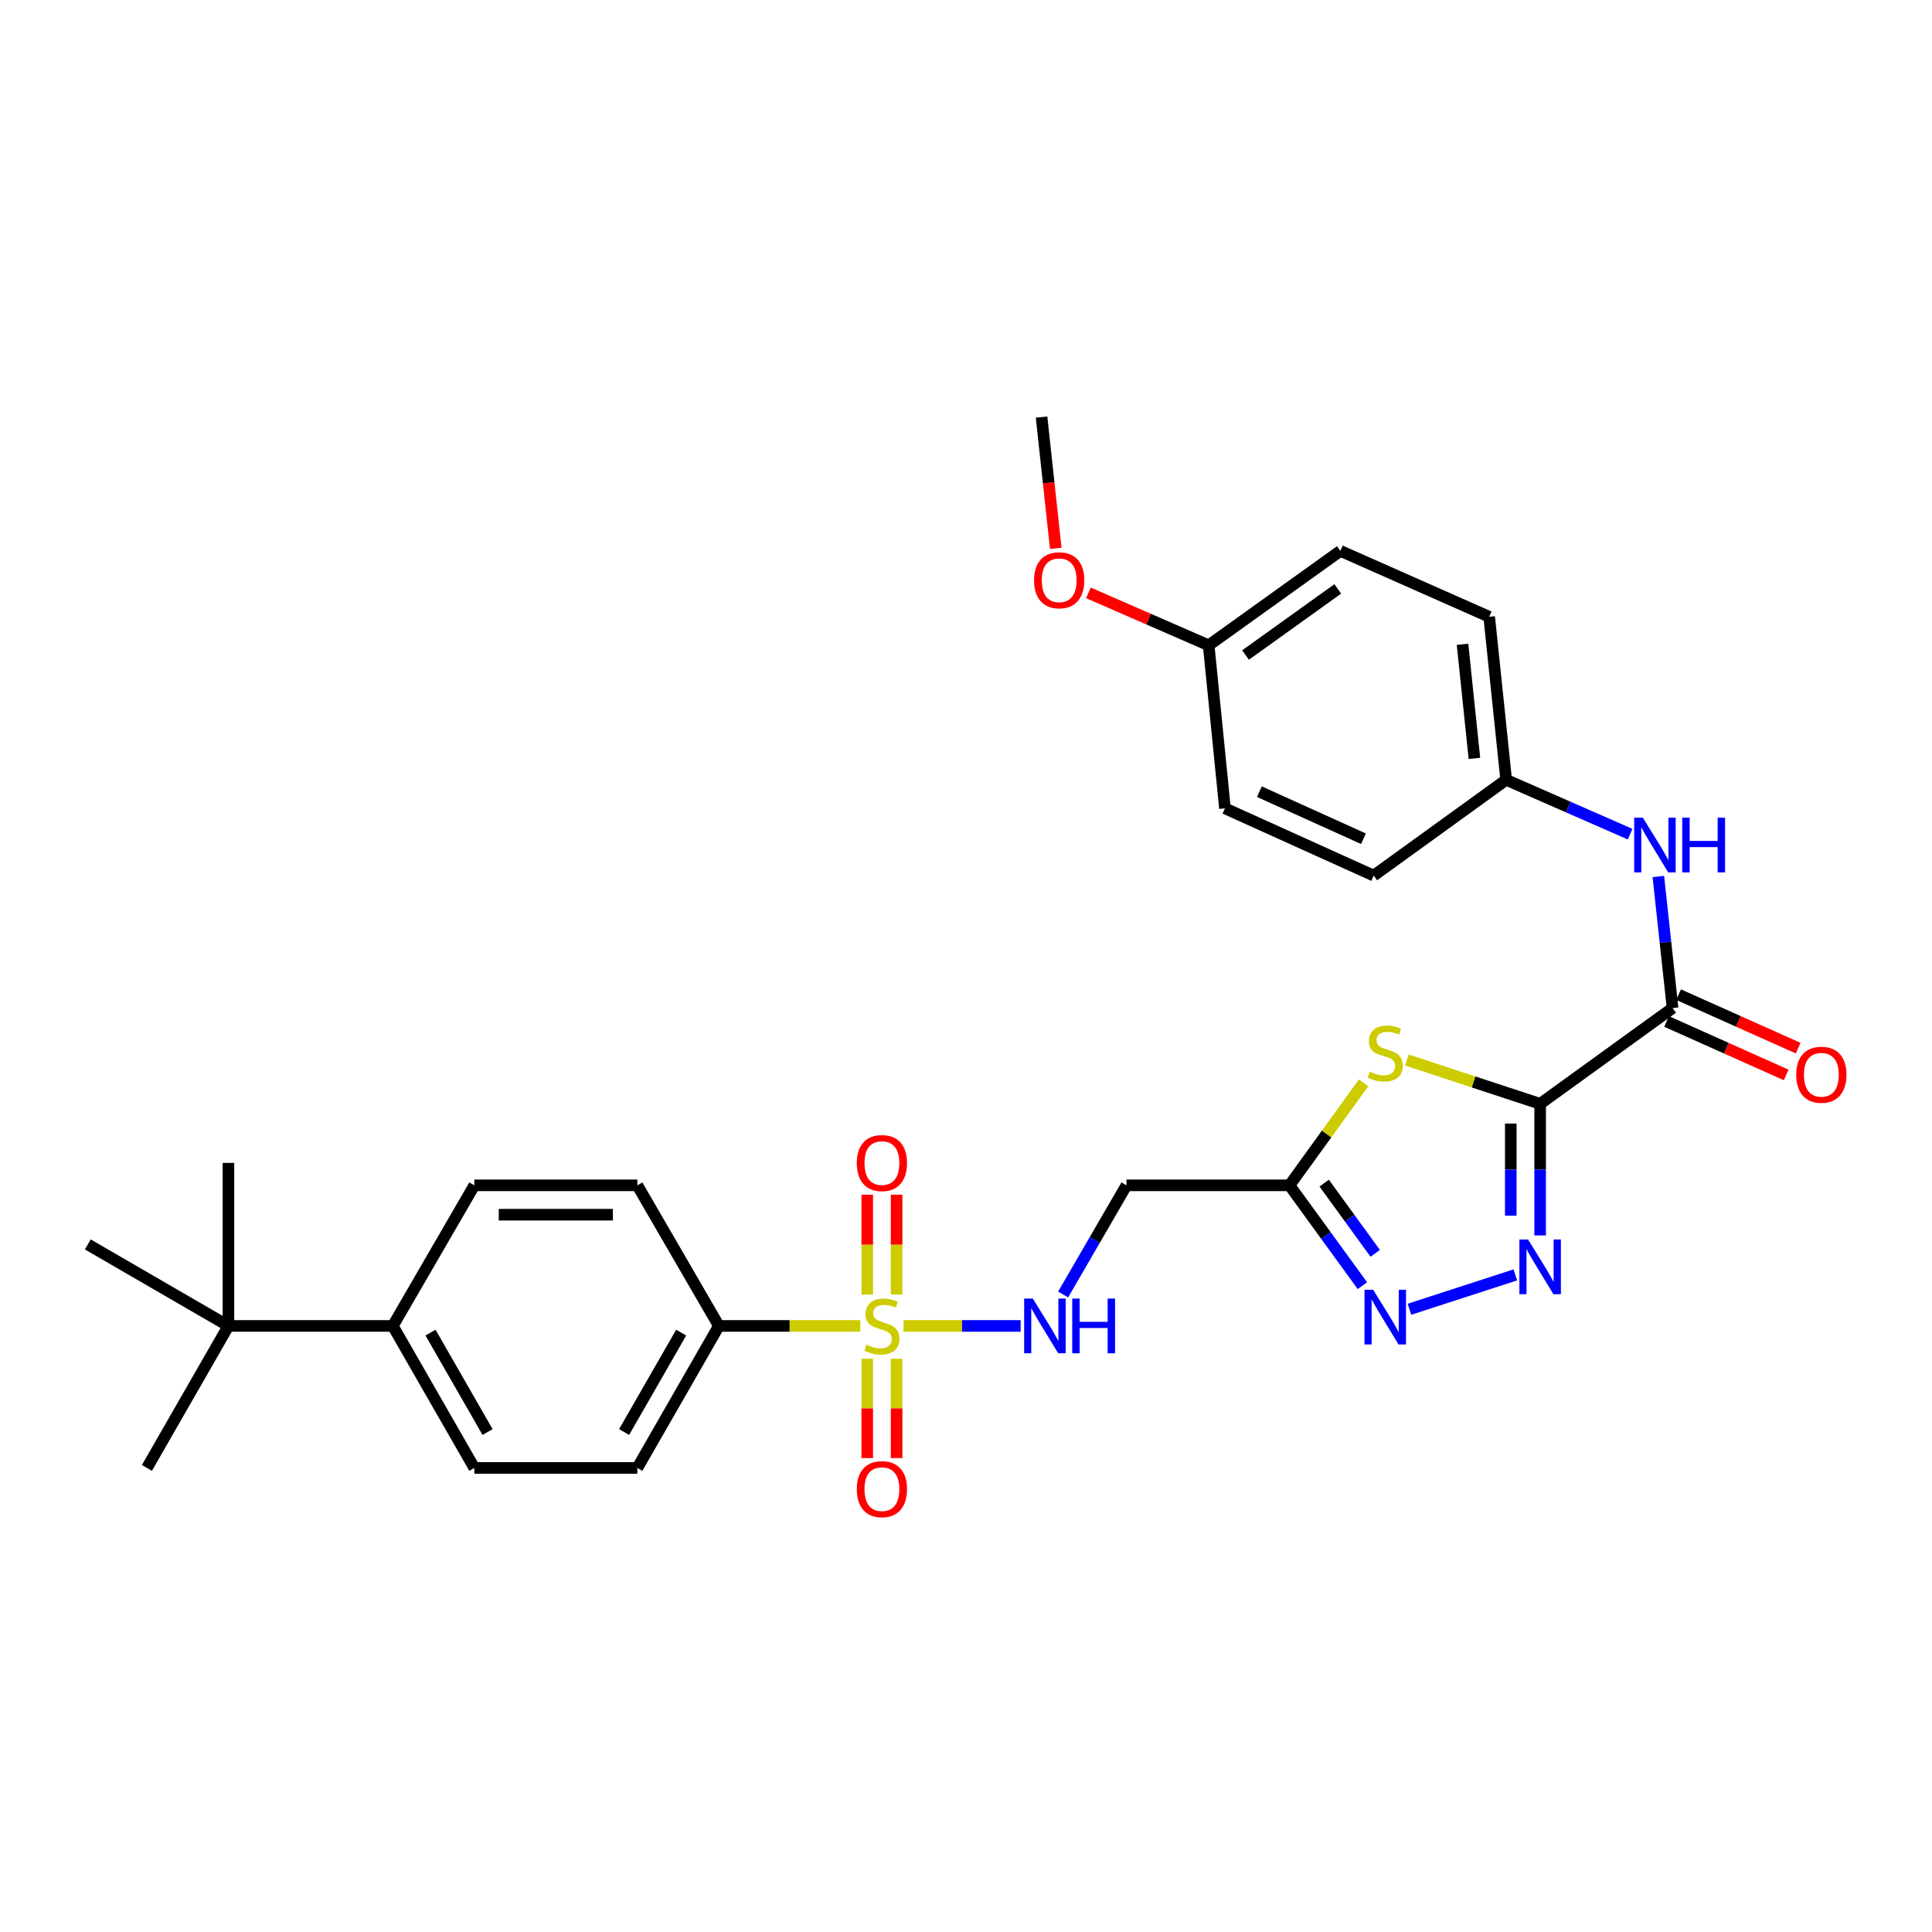 <?xml version='1.0' encoding='iso-8859-1'?>
<svg version='1.1' baseProfile='full'
              xmlns='http://www.w3.org/2000/svg'
                      xmlns:rdkit='http://www.rdkit.org/xml'
                      xmlns:xlink='http://www.w3.org/1999/xlink'
                  xml:space='preserve'
width='1000px' height='1000px' viewBox='0 0 1000 1000'>
<!-- END OF HEADER -->
<rect style='opacity:1.0;fill:#FFFFFF;stroke:none' width='1000' height='1000' x='0' y='0'> </rect>
<path class='bond-1' d='M 797.175,571.343 L 762.685,560.004' style='fill:none;fill-rule:evenodd;stroke:#000000;stroke-width:6px;stroke-linecap:butt;stroke-linejoin:miter;stroke-opacity:1' />
<path class='bond-1' d='M 762.685,560.004 L 728.194,548.664' style='fill:none;fill-rule:evenodd;stroke:#CCCC00;stroke-width:6px;stroke-linecap:butt;stroke-linejoin:miter;stroke-opacity:1' />
<path class='bond-2' d='M 797.175,571.343 L 797.175,605.393' style='fill:none;fill-rule:evenodd;stroke:#000000;stroke-width:6px;stroke-linecap:butt;stroke-linejoin:miter;stroke-opacity:1' />
<path class='bond-2' d='M 797.175,605.393 L 797.175,639.442' style='fill:none;fill-rule:evenodd;stroke:#0000FF;stroke-width:6px;stroke-linecap:butt;stroke-linejoin:miter;stroke-opacity:1' />
<path class='bond-2' d='M 781.974,581.558 L 781.974,605.393' style='fill:none;fill-rule:evenodd;stroke:#000000;stroke-width:6px;stroke-linecap:butt;stroke-linejoin:miter;stroke-opacity:1' />
<path class='bond-2' d='M 781.974,605.393 L 781.974,629.227' style='fill:none;fill-rule:evenodd;stroke:#0000FF;stroke-width:6px;stroke-linecap:butt;stroke-linejoin:miter;stroke-opacity:1' />
<path class='bond-5' d='M 797.175,571.343 L 865.725,521.769' style='fill:none;fill-rule:evenodd;stroke:#000000;stroke-width:6px;stroke-linecap:butt;stroke-linejoin:miter;stroke-opacity:1' />
<path class='bond-0' d='M 467.666,686.3 L 497.971,686.3' style='fill:none;fill-rule:evenodd;stroke:#CCCC00;stroke-width:6px;stroke-linecap:butt;stroke-linejoin:miter;stroke-opacity:1' />
<path class='bond-0' d='M 497.971,686.3 L 528.275,686.3' style='fill:none;fill-rule:evenodd;stroke:#0000FF;stroke-width:6px;stroke-linecap:butt;stroke-linejoin:miter;stroke-opacity:1' />
<path class='bond-9' d='M 445.287,686.3 L 408.689,686.3' style='fill:none;fill-rule:evenodd;stroke:#CCCC00;stroke-width:6px;stroke-linecap:butt;stroke-linejoin:miter;stroke-opacity:1' />
<path class='bond-9' d='M 408.689,686.3 L 372.092,686.3' style='fill:none;fill-rule:evenodd;stroke:#000000;stroke-width:6px;stroke-linecap:butt;stroke-linejoin:miter;stroke-opacity:1' />
<path class='bond-10' d='M 464.077,670.07 L 464.077,644.225' style='fill:none;fill-rule:evenodd;stroke:#CCCC00;stroke-width:6px;stroke-linecap:butt;stroke-linejoin:miter;stroke-opacity:1' />
<path class='bond-10' d='M 464.077,644.225 L 464.077,618.379' style='fill:none;fill-rule:evenodd;stroke:#FF0000;stroke-width:6px;stroke-linecap:butt;stroke-linejoin:miter;stroke-opacity:1' />
<path class='bond-10' d='M 448.876,670.07 L 448.876,644.225' style='fill:none;fill-rule:evenodd;stroke:#CCCC00;stroke-width:6px;stroke-linecap:butt;stroke-linejoin:miter;stroke-opacity:1' />
<path class='bond-10' d='M 448.876,644.225 L 448.876,618.379' style='fill:none;fill-rule:evenodd;stroke:#FF0000;stroke-width:6px;stroke-linecap:butt;stroke-linejoin:miter;stroke-opacity:1' />
<path class='bond-11' d='M 448.876,703.29 L 448.876,728.993' style='fill:none;fill-rule:evenodd;stroke:#CCCC00;stroke-width:6px;stroke-linecap:butt;stroke-linejoin:miter;stroke-opacity:1' />
<path class='bond-11' d='M 448.876,728.993 L 448.876,754.697' style='fill:none;fill-rule:evenodd;stroke:#FF0000;stroke-width:6px;stroke-linecap:butt;stroke-linejoin:miter;stroke-opacity:1' />
<path class='bond-11' d='M 464.077,703.29 L 464.077,728.993' style='fill:none;fill-rule:evenodd;stroke:#CCCC00;stroke-width:6px;stroke-linecap:butt;stroke-linejoin:miter;stroke-opacity:1' />
<path class='bond-11' d='M 464.077,728.993 L 464.077,754.697' style='fill:none;fill-rule:evenodd;stroke:#FF0000;stroke-width:6px;stroke-linecap:butt;stroke-linejoin:miter;stroke-opacity:1' />
<path class='bond-3' d='M 705.81,560.464 L 686.62,586.995' style='fill:none;fill-rule:evenodd;stroke:#CCCC00;stroke-width:6px;stroke-linecap:butt;stroke-linejoin:miter;stroke-opacity:1' />
<path class='bond-3' d='M 686.62,586.995 L 667.431,613.527' style='fill:none;fill-rule:evenodd;stroke:#000000;stroke-width:6px;stroke-linecap:butt;stroke-linejoin:miter;stroke-opacity:1' />
<path class='bond-4' d='M 784.328,659.881 L 729.514,677.671' style='fill:none;fill-rule:evenodd;stroke:#0000FF;stroke-width:6px;stroke-linecap:butt;stroke-linejoin:miter;stroke-opacity:1' />
<path class='bond-7' d='M 667.431,613.527 L 583.046,613.527' style='fill:none;fill-rule:evenodd;stroke:#000000;stroke-width:6px;stroke-linecap:butt;stroke-linejoin:miter;stroke-opacity:1' />
<path class='bond-30' d='M 667.431,613.527 L 686.305,639.495' style='fill:none;fill-rule:evenodd;stroke:#000000;stroke-width:6px;stroke-linecap:butt;stroke-linejoin:miter;stroke-opacity:1' />
<path class='bond-30' d='M 686.305,639.495 L 705.18,665.463' style='fill:none;fill-rule:evenodd;stroke:#0000FF;stroke-width:6px;stroke-linecap:butt;stroke-linejoin:miter;stroke-opacity:1' />
<path class='bond-30' d='M 685.39,612.38 L 698.602,630.557' style='fill:none;fill-rule:evenodd;stroke:#000000;stroke-width:6px;stroke-linecap:butt;stroke-linejoin:miter;stroke-opacity:1' />
<path class='bond-30' d='M 698.602,630.557 L 711.814,648.735' style='fill:none;fill-rule:evenodd;stroke:#0000FF;stroke-width:6px;stroke-linecap:butt;stroke-linejoin:miter;stroke-opacity:1' />
<path class='bond-8' d='M 865.725,521.769 L 862.038,487.718' style='fill:none;fill-rule:evenodd;stroke:#000000;stroke-width:6px;stroke-linecap:butt;stroke-linejoin:miter;stroke-opacity:1' />
<path class='bond-8' d='M 862.038,487.718 L 858.351,453.666' style='fill:none;fill-rule:evenodd;stroke:#0000FF;stroke-width:6px;stroke-linecap:butt;stroke-linejoin:miter;stroke-opacity:1' />
<path class='bond-14' d='M 862.622,528.708 L 893.57,542.549' style='fill:none;fill-rule:evenodd;stroke:#000000;stroke-width:6px;stroke-linecap:butt;stroke-linejoin:miter;stroke-opacity:1' />
<path class='bond-14' d='M 893.57,542.549 L 924.517,556.39' style='fill:none;fill-rule:evenodd;stroke:#FF0000;stroke-width:6px;stroke-linecap:butt;stroke-linejoin:miter;stroke-opacity:1' />
<path class='bond-14' d='M 868.829,514.831 L 899.776,528.672' style='fill:none;fill-rule:evenodd;stroke:#000000;stroke-width:6px;stroke-linecap:butt;stroke-linejoin:miter;stroke-opacity:1' />
<path class='bond-14' d='M 899.776,528.672 L 930.724,542.513' style='fill:none;fill-rule:evenodd;stroke:#FF0000;stroke-width:6px;stroke-linecap:butt;stroke-linejoin:miter;stroke-opacity:1' />
<path class='bond-6' d='M 550.276,670.037 L 566.661,641.782' style='fill:none;fill-rule:evenodd;stroke:#0000FF;stroke-width:6px;stroke-linecap:butt;stroke-linejoin:miter;stroke-opacity:1' />
<path class='bond-6' d='M 566.661,641.782 L 583.046,613.527' style='fill:none;fill-rule:evenodd;stroke:#000000;stroke-width:6px;stroke-linecap:butt;stroke-linejoin:miter;stroke-opacity:1' />
<path class='bond-19' d='M 843.746,431.756 L 811.669,417.697' style='fill:none;fill-rule:evenodd;stroke:#0000FF;stroke-width:6px;stroke-linecap:butt;stroke-linejoin:miter;stroke-opacity:1' />
<path class='bond-19' d='M 811.669,417.697 L 779.592,403.637' style='fill:none;fill-rule:evenodd;stroke:#000000;stroke-width:6px;stroke-linecap:butt;stroke-linejoin:miter;stroke-opacity:1' />
<path class='bond-15' d='M 372.092,686.3 L 329.891,613.527' style='fill:none;fill-rule:evenodd;stroke:#000000;stroke-width:6px;stroke-linecap:butt;stroke-linejoin:miter;stroke-opacity:1' />
<path class='bond-16' d='M 372.092,686.3 L 329.891,759.807' style='fill:none;fill-rule:evenodd;stroke:#000000;stroke-width:6px;stroke-linecap:butt;stroke-linejoin:miter;stroke-opacity:1' />
<path class='bond-16' d='M 352.578,689.757 L 323.038,741.213' style='fill:none;fill-rule:evenodd;stroke:#000000;stroke-width:6px;stroke-linecap:butt;stroke-linejoin:miter;stroke-opacity:1' />
<path class='bond-12' d='M 118.236,686.3 L 203.322,686.3' style='fill:none;fill-rule:evenodd;stroke:#000000;stroke-width:6px;stroke-linecap:butt;stroke-linejoin:miter;stroke-opacity:1' />
<path class='bond-26' d='M 118.236,686.3 L 45.455,644.116' style='fill:none;fill-rule:evenodd;stroke:#000000;stroke-width:6px;stroke-linecap:butt;stroke-linejoin:miter;stroke-opacity:1' />
<path class='bond-27' d='M 118.236,686.3 L 118.236,601.915' style='fill:none;fill-rule:evenodd;stroke:#000000;stroke-width:6px;stroke-linecap:butt;stroke-linejoin:miter;stroke-opacity:1' />
<path class='bond-28' d='M 118.236,686.3 L 76.035,759.807' style='fill:none;fill-rule:evenodd;stroke:#000000;stroke-width:6px;stroke-linecap:butt;stroke-linejoin:miter;stroke-opacity:1' />
<path class='bond-13' d='M 203.322,686.3 L 245.506,759.807' style='fill:none;fill-rule:evenodd;stroke:#000000;stroke-width:6px;stroke-linecap:butt;stroke-linejoin:miter;stroke-opacity:1' />
<path class='bond-13' d='M 222.834,689.76 L 252.363,741.215' style='fill:none;fill-rule:evenodd;stroke:#000000;stroke-width:6px;stroke-linecap:butt;stroke-linejoin:miter;stroke-opacity:1' />
<path class='bond-32' d='M 203.322,686.3 L 245.506,613.527' style='fill:none;fill-rule:evenodd;stroke:#000000;stroke-width:6px;stroke-linecap:butt;stroke-linejoin:miter;stroke-opacity:1' />
<path class='bond-17' d='M 329.891,613.527 L 245.506,613.527' style='fill:none;fill-rule:evenodd;stroke:#000000;stroke-width:6px;stroke-linecap:butt;stroke-linejoin:miter;stroke-opacity:1' />
<path class='bond-17' d='M 317.233,628.729 L 258.164,628.729' style='fill:none;fill-rule:evenodd;stroke:#000000;stroke-width:6px;stroke-linecap:butt;stroke-linejoin:miter;stroke-opacity:1' />
<path class='bond-18' d='M 329.891,759.807 L 245.506,759.807' style='fill:none;fill-rule:evenodd;stroke:#000000;stroke-width:6px;stroke-linecap:butt;stroke-linejoin:miter;stroke-opacity:1' />
<path class='bond-21' d='M 779.592,403.637 L 711.017,453.211' style='fill:none;fill-rule:evenodd;stroke:#000000;stroke-width:6px;stroke-linecap:butt;stroke-linejoin:miter;stroke-opacity:1' />
<path class='bond-22' d='M 779.592,403.637 L 770.801,319.252' style='fill:none;fill-rule:evenodd;stroke:#000000;stroke-width:6px;stroke-linecap:butt;stroke-linejoin:miter;stroke-opacity:1' />
<path class='bond-22' d='M 763.154,392.555 L 757,333.485' style='fill:none;fill-rule:evenodd;stroke:#000000;stroke-width:6px;stroke-linecap:butt;stroke-linejoin:miter;stroke-opacity:1' />
<path class='bond-20' d='M 625.601,334.014 L 693.788,285.142' style='fill:none;fill-rule:evenodd;stroke:#000000;stroke-width:6px;stroke-linecap:butt;stroke-linejoin:miter;stroke-opacity:1' />
<path class='bond-20' d='M 644.685,339.039 L 692.416,304.828' style='fill:none;fill-rule:evenodd;stroke:#000000;stroke-width:6px;stroke-linecap:butt;stroke-linejoin:miter;stroke-opacity:1' />
<path class='bond-25' d='M 625.601,334.014 L 594.473,320.436' style='fill:none;fill-rule:evenodd;stroke:#000000;stroke-width:6px;stroke-linecap:butt;stroke-linejoin:miter;stroke-opacity:1' />
<path class='bond-25' d='M 594.473,320.436 L 563.345,306.858' style='fill:none;fill-rule:evenodd;stroke:#FF0000;stroke-width:6px;stroke-linecap:butt;stroke-linejoin:miter;stroke-opacity:1' />
<path class='bond-31' d='M 625.601,334.014 L 634.038,418.399' style='fill:none;fill-rule:evenodd;stroke:#000000;stroke-width:6px;stroke-linecap:butt;stroke-linejoin:miter;stroke-opacity:1' />
<path class='bond-24' d='M 711.017,453.211 L 634.038,418.399' style='fill:none;fill-rule:evenodd;stroke:#000000;stroke-width:6px;stroke-linecap:butt;stroke-linejoin:miter;stroke-opacity:1' />
<path class='bond-24' d='M 705.734,434.138 L 651.849,409.77' style='fill:none;fill-rule:evenodd;stroke:#000000;stroke-width:6px;stroke-linecap:butt;stroke-linejoin:miter;stroke-opacity:1' />
<path class='bond-23' d='M 770.801,319.252 L 693.788,285.142' style='fill:none;fill-rule:evenodd;stroke:#000000;stroke-width:6px;stroke-linecap:butt;stroke-linejoin:miter;stroke-opacity:1' />
<path class='bond-29' d='M 546.457,283.825 L 542.785,249.854' style='fill:none;fill-rule:evenodd;stroke:#FF0000;stroke-width:6px;stroke-linecap:butt;stroke-linejoin:miter;stroke-opacity:1' />
<path class='bond-29' d='M 542.785,249.854 L 539.114,215.882' style='fill:none;fill-rule:evenodd;stroke:#000000;stroke-width:6px;stroke-linecap:butt;stroke-linejoin:miter;stroke-opacity:1' />
<path  class='atom-1' d='M 448.477 696.02
Q 448.797 696.14, 450.117 696.7
Q 451.437 697.26, 452.877 697.62
Q 454.357 697.94, 455.797 697.94
Q 458.477 697.94, 460.037 696.66
Q 461.597 695.34, 461.597 693.06
Q 461.597 691.5, 460.797 690.54
Q 460.037 689.58, 458.837 689.06
Q 457.637 688.54, 455.637 687.94
Q 453.117 687.18, 451.597 686.46
Q 450.117 685.74, 449.037 684.22
Q 447.997 682.7, 447.997 680.14
Q 447.997 676.58, 450.397 674.38
Q 452.837 672.18, 457.637 672.18
Q 460.917 672.18, 464.637 673.74
L 463.717 676.82
Q 460.317 675.42, 457.757 675.42
Q 454.997 675.42, 453.477 676.58
Q 451.957 677.7, 451.997 679.66
Q 451.997 681.18, 452.757 682.1
Q 453.557 683.02, 454.677 683.54
Q 455.837 684.06, 457.757 684.66
Q 460.317 685.46, 461.837 686.26
Q 463.357 687.06, 464.437 688.7
Q 465.557 690.3, 465.557 693.06
Q 465.557 696.98, 462.917 699.1
Q 460.317 701.18, 455.957 701.18
Q 453.437 701.18, 451.517 700.62
Q 449.637 700.1, 447.397 699.18
L 448.477 696.02
' fill='#CCCC00'/>
<path  class='atom-2' d='M 709.004 554.705
Q 709.324 554.825, 710.644 555.385
Q 711.964 555.945, 713.404 556.305
Q 714.884 556.625, 716.324 556.625
Q 719.004 556.625, 720.564 555.345
Q 722.124 554.025, 722.124 551.745
Q 722.124 550.185, 721.324 549.225
Q 720.564 548.265, 719.364 547.745
Q 718.164 547.225, 716.164 546.625
Q 713.644 545.865, 712.124 545.145
Q 710.644 544.425, 709.564 542.905
Q 708.524 541.385, 708.524 538.825
Q 708.524 535.265, 710.924 533.065
Q 713.364 530.865, 718.164 530.865
Q 721.444 530.865, 725.164 532.425
L 724.244 535.505
Q 720.844 534.105, 718.284 534.105
Q 715.524 534.105, 714.004 535.265
Q 712.484 536.385, 712.524 538.345
Q 712.524 539.865, 713.284 540.785
Q 714.084 541.705, 715.204 542.225
Q 716.364 542.745, 718.284 543.345
Q 720.844 544.145, 722.364 544.945
Q 723.884 545.745, 724.964 547.385
Q 726.084 548.985, 726.084 551.745
Q 726.084 555.665, 723.444 557.785
Q 720.844 559.865, 716.484 559.865
Q 713.964 559.865, 712.044 559.305
Q 710.164 558.785, 707.924 557.865
L 709.004 554.705
' fill='#CCCC00'/>
<path  class='atom-3' d='M 790.915 641.551
L 800.195 656.551
Q 801.115 658.031, 802.595 660.711
Q 804.075 663.391, 804.155 663.551
L 804.155 641.551
L 807.915 641.551
L 807.915 669.871
L 804.035 669.871
L 794.075 653.471
Q 792.915 651.551, 791.675 649.351
Q 790.475 647.151, 790.115 646.471
L 790.115 669.871
L 786.435 669.871
L 786.435 641.551
L 790.915 641.551
' fill='#0000FF'/>
<path  class='atom-5' d='M 710.744 667.571
L 720.024 682.571
Q 720.944 684.051, 722.424 686.731
Q 723.904 689.411, 723.984 689.571
L 723.984 667.571
L 727.744 667.571
L 727.744 695.891
L 723.864 695.891
L 713.904 679.491
Q 712.744 677.571, 711.504 675.371
Q 710.304 673.171, 709.944 672.491
L 709.944 695.891
L 706.264 695.891
L 706.264 667.571
L 710.744 667.571
' fill='#0000FF'/>
<path  class='atom-7' d='M 534.585 672.14
L 543.865 687.14
Q 544.785 688.62, 546.265 691.3
Q 547.745 693.98, 547.825 694.14
L 547.825 672.14
L 551.585 672.14
L 551.585 700.46
L 547.705 700.46
L 537.745 684.06
Q 536.585 682.14, 535.345 679.94
Q 534.145 677.74, 533.785 677.06
L 533.785 700.46
L 530.105 700.46
L 530.105 672.14
L 534.585 672.14
' fill='#0000FF'/>
<path  class='atom-7' d='M 554.985 672.14
L 558.825 672.14
L 558.825 684.18
L 573.305 684.18
L 573.305 672.14
L 577.145 672.14
L 577.145 700.46
L 573.305 700.46
L 573.305 687.38
L 558.825 687.38
L 558.825 700.46
L 554.985 700.46
L 554.985 672.14
' fill='#0000FF'/>
<path  class='atom-9' d='M 850.328 423.224
L 859.608 438.224
Q 860.528 439.704, 862.008 442.384
Q 863.488 445.064, 863.568 445.224
L 863.568 423.224
L 867.328 423.224
L 867.328 451.544
L 863.448 451.544
L 853.488 435.144
Q 852.328 433.224, 851.088 431.024
Q 849.888 428.824, 849.528 428.144
L 849.528 451.544
L 845.848 451.544
L 845.848 423.224
L 850.328 423.224
' fill='#0000FF'/>
<path  class='atom-9' d='M 870.728 423.224
L 874.568 423.224
L 874.568 435.264
L 889.048 435.264
L 889.048 423.224
L 892.888 423.224
L 892.888 451.544
L 889.048 451.544
L 889.048 438.464
L 874.568 438.464
L 874.568 451.544
L 870.728 451.544
L 870.728 423.224
' fill='#0000FF'/>
<path  class='atom-11' d='M 443.477 601.995
Q 443.477 595.195, 446.837 591.395
Q 450.197 587.595, 456.477 587.595
Q 462.757 587.595, 466.117 591.395
Q 469.477 595.195, 469.477 601.995
Q 469.477 608.875, 466.077 612.795
Q 462.677 616.675, 456.477 616.675
Q 450.237 616.675, 446.837 612.795
Q 443.477 608.915, 443.477 601.995
M 456.477 613.475
Q 460.797 613.475, 463.117 610.595
Q 465.477 607.675, 465.477 601.995
Q 465.477 596.435, 463.117 593.635
Q 460.797 590.795, 456.477 590.795
Q 452.157 590.795, 449.797 593.595
Q 447.477 596.395, 447.477 601.995
Q 447.477 607.715, 449.797 610.595
Q 452.157 613.475, 456.477 613.475
' fill='#FF0000'/>
<path  class='atom-12' d='M 443.477 770.782
Q 443.477 763.982, 446.837 760.182
Q 450.197 756.382, 456.477 756.382
Q 462.757 756.382, 466.117 760.182
Q 469.477 763.982, 469.477 770.782
Q 469.477 777.662, 466.077 781.582
Q 462.677 785.462, 456.477 785.462
Q 450.237 785.462, 446.837 781.582
Q 443.477 777.702, 443.477 770.782
M 456.477 782.262
Q 460.797 782.262, 463.117 779.382
Q 465.477 776.462, 465.477 770.782
Q 465.477 765.222, 463.117 762.422
Q 460.797 759.582, 456.477 759.582
Q 452.157 759.582, 449.797 762.382
Q 447.477 765.182, 447.477 770.782
Q 447.477 776.502, 449.797 779.382
Q 452.157 782.262, 456.477 782.262
' fill='#FF0000'/>
<path  class='atom-15' d='M 929.729 556.289
Q 929.729 549.489, 933.089 545.689
Q 936.449 541.889, 942.729 541.889
Q 949.009 541.889, 952.369 545.689
Q 955.729 549.489, 955.729 556.289
Q 955.729 563.169, 952.329 567.089
Q 948.929 570.969, 942.729 570.969
Q 936.489 570.969, 933.089 567.089
Q 929.729 563.209, 929.729 556.289
M 942.729 567.769
Q 947.049 567.769, 949.369 564.889
Q 951.729 561.969, 951.729 556.289
Q 951.729 550.729, 949.369 547.929
Q 947.049 545.089, 942.729 545.089
Q 938.409 545.089, 936.049 547.889
Q 933.729 550.689, 933.729 556.289
Q 933.729 562.009, 936.049 564.889
Q 938.409 567.769, 942.729 567.769
' fill='#FF0000'/>
<path  class='atom-26' d='M 535.234 300.347
Q 535.234 293.547, 538.594 289.747
Q 541.954 285.947, 548.234 285.947
Q 554.514 285.947, 557.874 289.747
Q 561.234 293.547, 561.234 300.347
Q 561.234 307.227, 557.834 311.147
Q 554.434 315.027, 548.234 315.027
Q 541.994 315.027, 538.594 311.147
Q 535.234 307.267, 535.234 300.347
M 548.234 311.827
Q 552.554 311.827, 554.874 308.947
Q 557.234 306.027, 557.234 300.347
Q 557.234 294.787, 554.874 291.987
Q 552.554 289.147, 548.234 289.147
Q 543.914 289.147, 541.554 291.947
Q 539.234 294.747, 539.234 300.347
Q 539.234 306.067, 541.554 308.947
Q 543.914 311.827, 548.234 311.827
' fill='#FF0000'/>
</svg>
